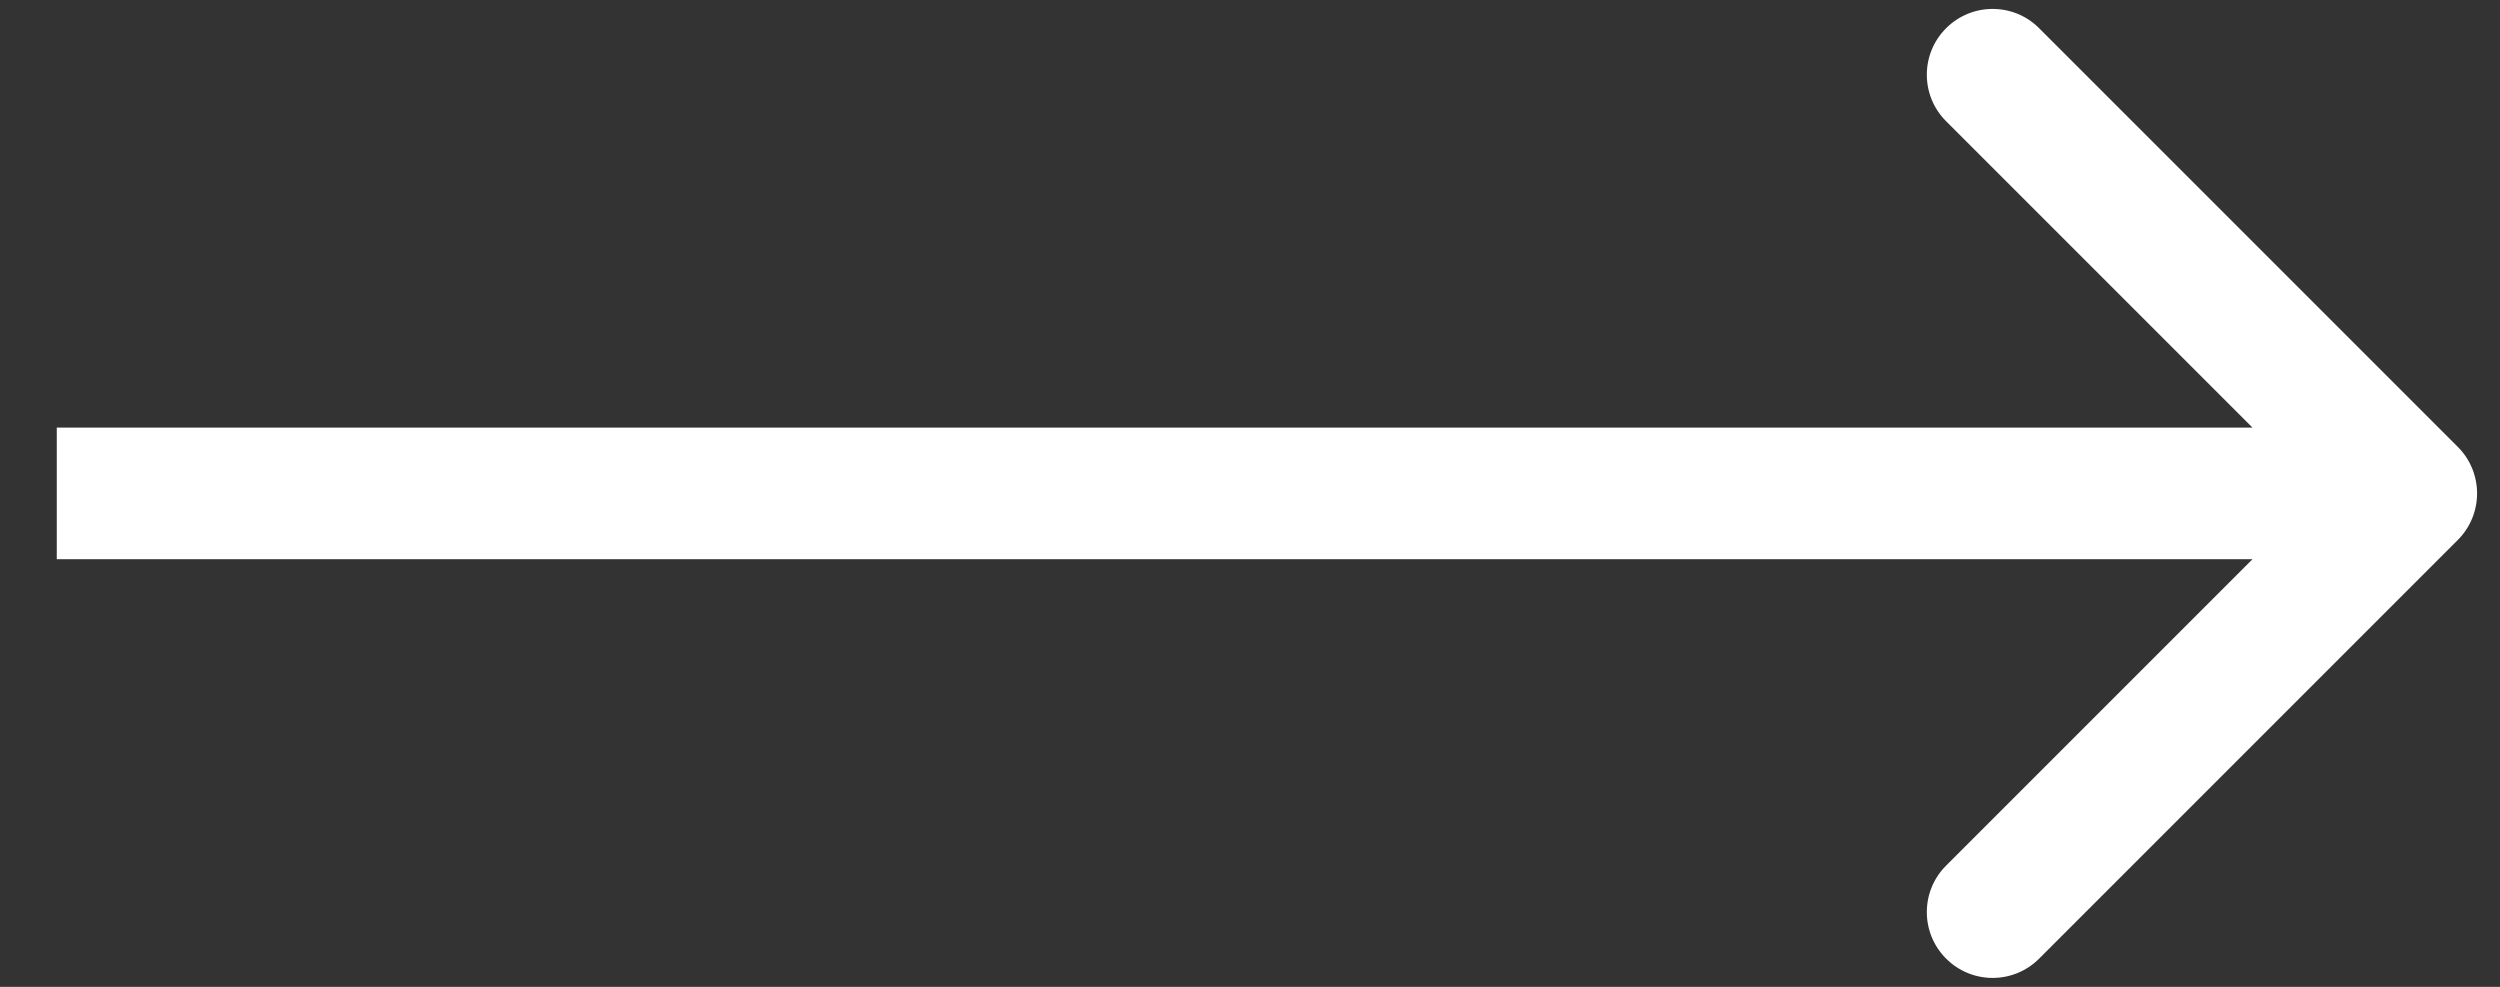 <svg width="38" height="15" viewBox="0 0 38 15" fill="none" xmlns="http://www.w3.org/2000/svg">
<rect x="0" y="0" width="38" height="15" fill="#333333" stroke="none"/>
<path d="M37.359 8.207C37.749 7.817 37.749 7.183 37.359 6.793L30.995 0.429C30.605 0.038 29.971 0.038 29.581 0.429C29.19 0.819 29.19 1.453 29.581 1.843L35.238 7.5L29.581 13.157C29.19 13.547 29.19 14.181 29.581 14.571C29.971 14.962 30.605 14.962 30.995 14.571L37.359 8.207ZM0.863 8.5H36.652V6.5H0.863V8.5Z" fill="white"/>
</svg>
